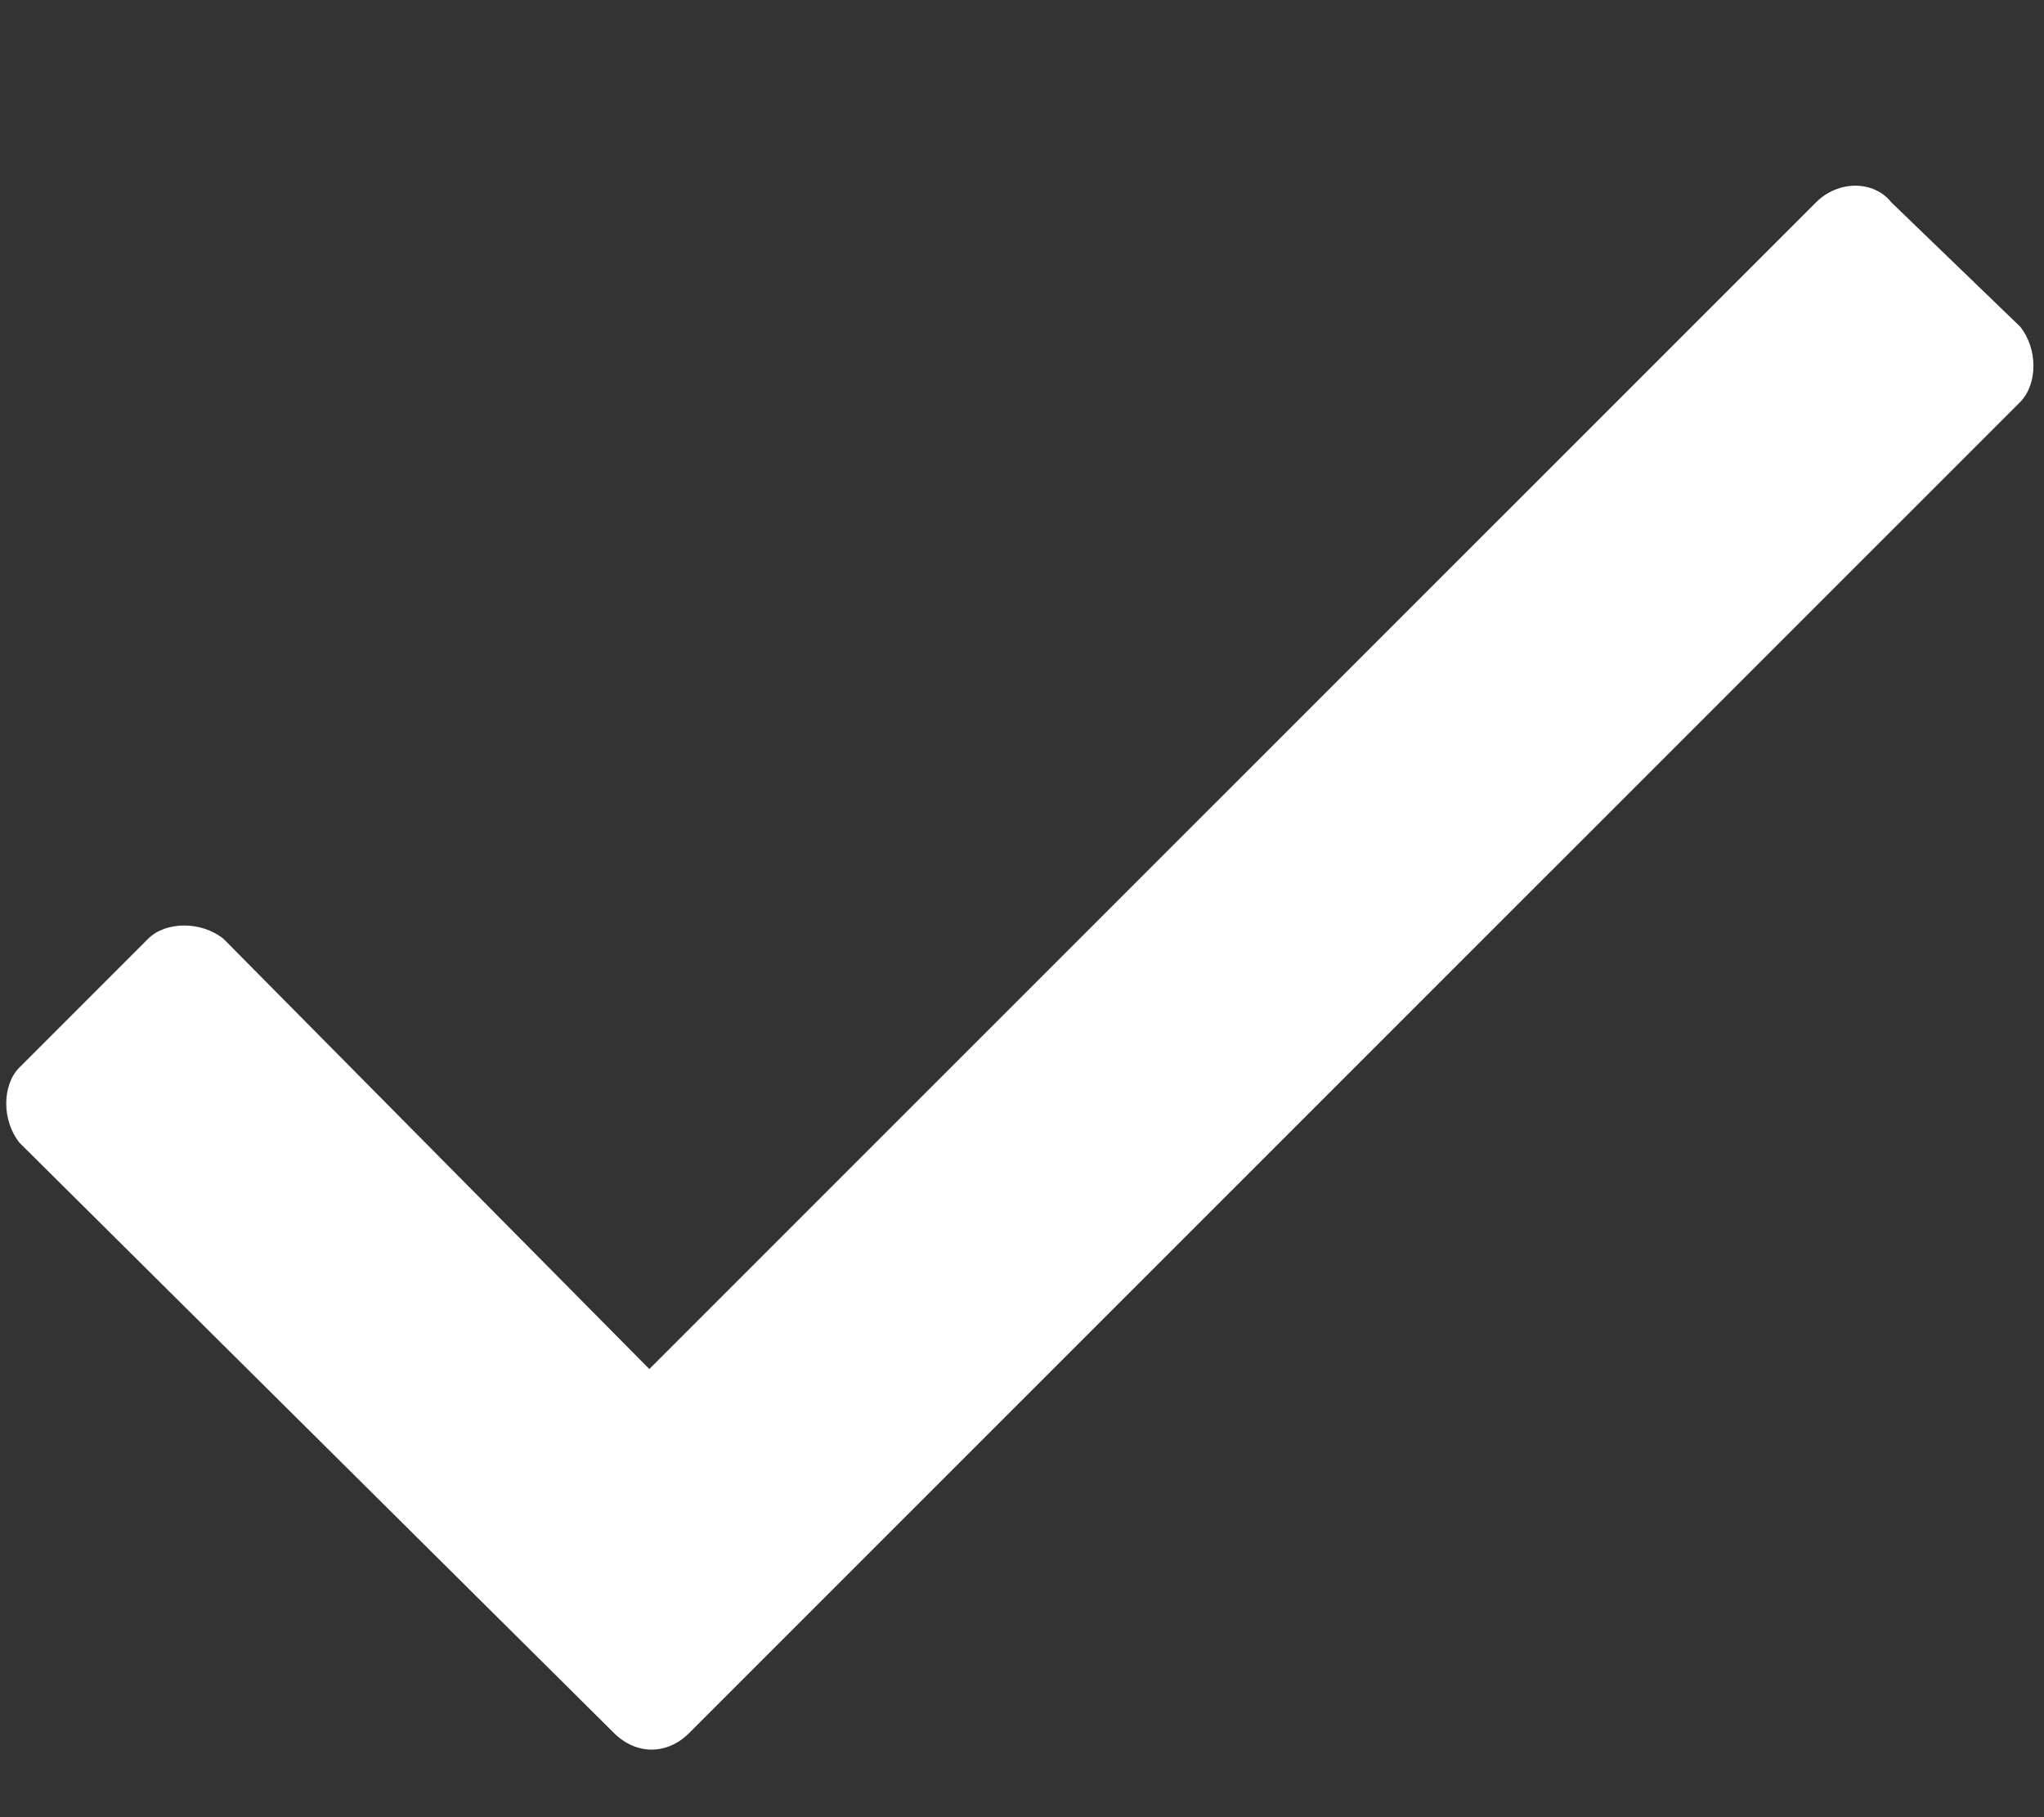 <svg width="9" height="8" viewBox="0 0 9 8" fill="none" xmlns="http://www.w3.org/2000/svg">
<rect x="0" y="0" width="9" height="8" fill="#333333" stroke="none"/>
<path d="M7.996 0.891L2.859 6.027L0.984 4.133C0.887 4.055 0.73 4.055 0.652 4.133L0.086 4.699C0.008 4.777 0.008 4.934 0.086 5.031L2.703 7.629C2.801 7.727 2.938 7.727 3.035 7.629L8.895 1.77C8.973 1.691 8.973 1.535 8.895 1.438L8.328 0.891C8.25 0.793 8.094 0.793 7.996 0.891Z" fill="white"/>
</svg>
